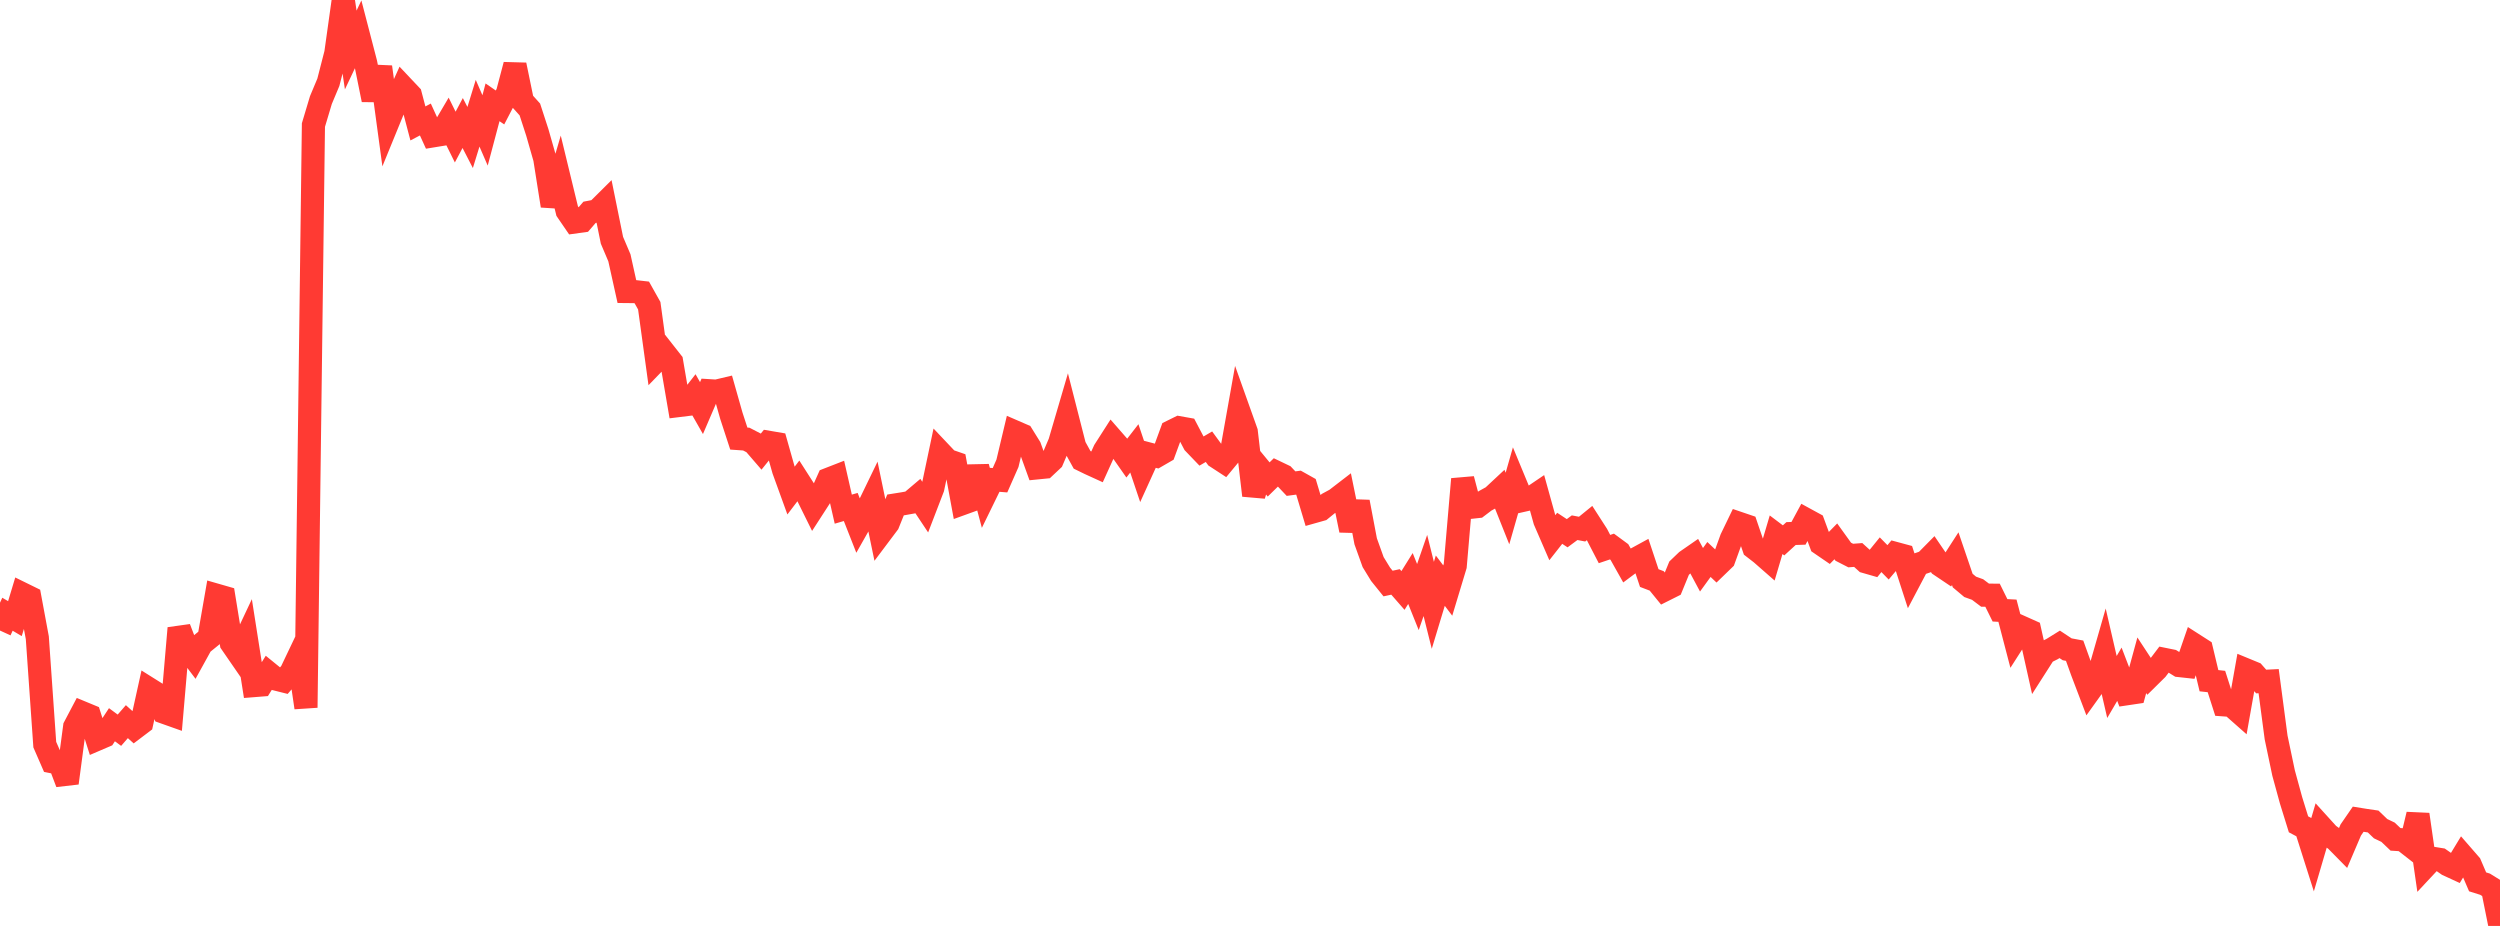 <?xml version="1.0" standalone="no"?>
<!DOCTYPE svg PUBLIC "-//W3C//DTD SVG 1.1//EN" "http://www.w3.org/Graphics/SVG/1.1/DTD/svg11.dtd">

<svg width="135" height="50" viewBox="0 0 135 50" preserveAspectRatio="none" 
  xmlns="http://www.w3.org/2000/svg"
  xmlns:xlink="http://www.w3.org/1999/xlink">


<polyline points="0.0, 34.05 0.403, 33.168 0.806, 33.406 1.209, 32.069 1.612, 32.267 2.015, 34.438 2.418, 40.21 2.821, 41.135 3.224, 41.216 3.627, 42.282 4.03, 39.249 4.433, 38.484 4.836, 38.651 5.239, 39.921 5.642, 39.748 6.045, 39.135 6.448, 39.432 6.851, 38.969 7.254, 39.333 7.657, 39.028 8.06, 37.206 8.463, 37.459 8.866, 38.464 9.269, 38.607 9.672, 33.921 10.075, 34.975 10.478, 35.51 10.881, 34.779 11.284, 34.452 11.687, 32.14 12.09, 32.256 12.493, 34.734 12.896, 35.319 13.299, 34.463 13.701, 37.022 14.104, 36.99 14.507, 36.343 14.91, 36.671 15.313, 36.772 15.716, 36.305 16.119, 35.46 16.522, 38.212 16.925, 6.752 17.328, 5.405 17.731, 4.444 18.134, 2.876 18.537, 0.0 18.94, 2.7 19.343, 1.848 19.746, 3.399 20.149, 5.389 20.552, 3.616 20.955, 6.586 21.358, 5.601 21.761, 4.708 22.164, 5.135 22.567, 6.665 22.97, 6.453 23.373, 7.336 23.776, 7.27 24.179, 6.586 24.582, 7.402 24.985, 6.643 25.388, 7.425 25.791, 6.114 26.194, 7.043 26.597, 5.525 27.0, 5.803 27.403, 5.028 27.806, 3.505 28.209, 5.463 28.612, 5.911 29.015, 7.151 29.418, 8.562 29.821, 11.111 30.224, 9.737 30.627, 11.398 31.03, 11.987 31.433, 11.931 31.836, 11.464 32.239, 11.387 32.642, 10.987 33.045, 12.974 33.448, 13.923 33.851, 15.741 34.254, 15.745 34.657, 15.791 35.06, 16.51 35.463, 19.445 35.866, 19.029 36.269, 19.542 36.672, 21.896 37.075, 21.846 37.478, 21.329 37.881, 22.037 38.284, 21.098 38.687, 21.123 39.09, 21.027 39.493, 22.449 39.896, 23.683 40.299, 23.711 40.701, 23.919 41.104, 24.386 41.507, 23.885 41.91, 23.954 42.313, 25.379 42.716, 26.49 43.119, 25.96 43.522, 26.59 43.925, 27.406 44.328, 26.782 44.731, 25.882 45.134, 25.725 45.537, 27.494 45.94, 27.377 46.343, 28.401 46.746, 27.689 47.149, 26.857 47.552, 28.802 47.955, 28.266 48.358, 27.267 48.761, 27.203 49.164, 27.131 49.567, 26.79 49.97, 27.397 50.373, 26.349 50.776, 24.436 51.179, 24.862 51.582, 25.001 51.985, 27.188 52.388, 27.042 52.791, 25.213 53.194, 26.726 53.597, 25.901 54.0, 25.933 54.403, 25.019 54.806, 23.324 55.209, 23.499 55.612, 24.148 56.015, 25.264 56.418, 25.224 56.821, 24.845 57.224, 23.898 57.627, 22.523 58.03, 24.101 58.433, 24.832 58.836, 25.029 59.239, 25.213 59.642, 24.324 60.045, 23.694 60.448, 24.156 60.851, 24.732 61.254, 24.212 61.657, 25.41 62.06, 24.523 62.463, 24.629 62.866, 24.396 63.269, 23.296 63.672, 23.097 64.075, 23.169 64.478, 23.937 64.881, 24.357 65.284, 24.122 65.687, 24.674 66.09, 24.937 66.493, 24.45 66.896, 22.187 67.299, 23.317 67.701, 26.752 68.104, 25.401 68.507, 25.891 68.91, 25.497 69.313, 25.69 69.716, 26.116 70.119, 26.062 70.522, 26.288 70.925, 27.632 71.328, 27.518 71.731, 27.191 72.134, 26.972 72.537, 26.662 72.94, 28.635 73.343, 27.104 73.746, 29.229 74.149, 30.353 74.552, 31.011 74.955, 31.511 75.358, 31.424 75.761, 31.885 76.164, 31.239 76.567, 32.241 76.97, 31.076 77.373, 32.688 77.776, 31.356 78.179, 31.89 78.582, 30.556 78.985, 25.873 79.388, 27.397 79.791, 27.353 80.194, 27.047 80.597, 26.825 81.0, 26.449 81.403, 27.46 81.806, 26.051 82.209, 27.024 82.612, 26.933 83.015, 26.66 83.418, 28.111 83.821, 29.041 84.224, 28.528 84.627, 28.794 85.03, 28.496 85.433, 28.573 85.836, 28.245 86.239, 28.871 86.642, 29.649 87.045, 29.513 87.448, 29.809 87.851, 30.526 88.254, 30.225 88.657, 30.005 89.06, 31.215 89.463, 31.369 89.866, 31.864 90.269, 31.662 90.672, 30.68 91.075, 30.294 91.478, 30.015 91.881, 30.768 92.284, 30.212 92.687, 30.593 93.09, 30.203 93.493, 29.091 93.896, 28.256 94.299, 28.393 94.701, 29.572 95.104, 29.884 95.507, 30.237 95.91, 28.876 96.313, 29.18 96.716, 28.812 97.119, 28.799 97.522, 28.053 97.925, 28.273 98.328, 29.367 98.731, 29.643 99.134, 29.233 99.537, 29.793 99.94, 30 100.343, 29.969 100.746, 30.335 101.149, 30.451 101.552, 29.955 101.955, 30.366 102.358, 29.889 102.761, 29.998 103.164, 31.242 103.567, 30.478 103.97, 30.339 104.373, 29.931 104.776, 30.523 105.179, 30.794 105.582, 30.169 105.985, 31.35 106.388, 31.689 106.791, 31.835 107.194, 32.139 107.597, 32.141 108.0, 32.957 108.403, 32.978 108.806, 34.522 109.209, 33.892 109.612, 34.072 110.015, 35.877 110.418, 35.247 110.821, 35.045 111.224, 34.795 111.627, 35.062 112.03, 35.138 112.433, 36.26 112.836, 37.319 113.239, 36.757 113.642, 35.353 114.045, 37.098 114.448, 36.409 114.851, 37.461 115.254, 37.401 115.657, 35.924 116.06, 36.538 116.463, 36.14 116.866, 35.607 117.269, 35.689 117.672, 35.938 118.075, 35.982 118.478, 34.814 118.881, 35.072 119.284, 36.758 119.687, 36.802 120.09, 38.061 120.493, 38.09 120.896, 38.446 121.299, 36.178 121.701, 36.344 122.104, 36.802 122.507, 36.782 122.91, 39.823 123.313, 41.742 123.716, 43.214 124.119, 44.513 124.522, 44.727 124.925, 45.996 125.328, 44.624 125.731, 45.068 126.134, 45.357 126.537, 45.766 126.94, 44.822 127.343, 44.237 127.746, 44.302 128.149, 44.361 128.552, 44.748 128.955, 44.941 129.358, 45.325 129.761, 45.35 130.164, 45.665 130.567, 43.983 130.97, 46.781 131.373, 46.35 131.776, 46.415 132.179, 46.696 132.582, 46.882 132.985, 46.218 133.388, 46.682 133.791, 47.62 134.194, 47.747 134.597, 47.997 135.0, 50.0" fill="none" stroke="#ff3a33" stroke-width="1.25"/>

</svg>